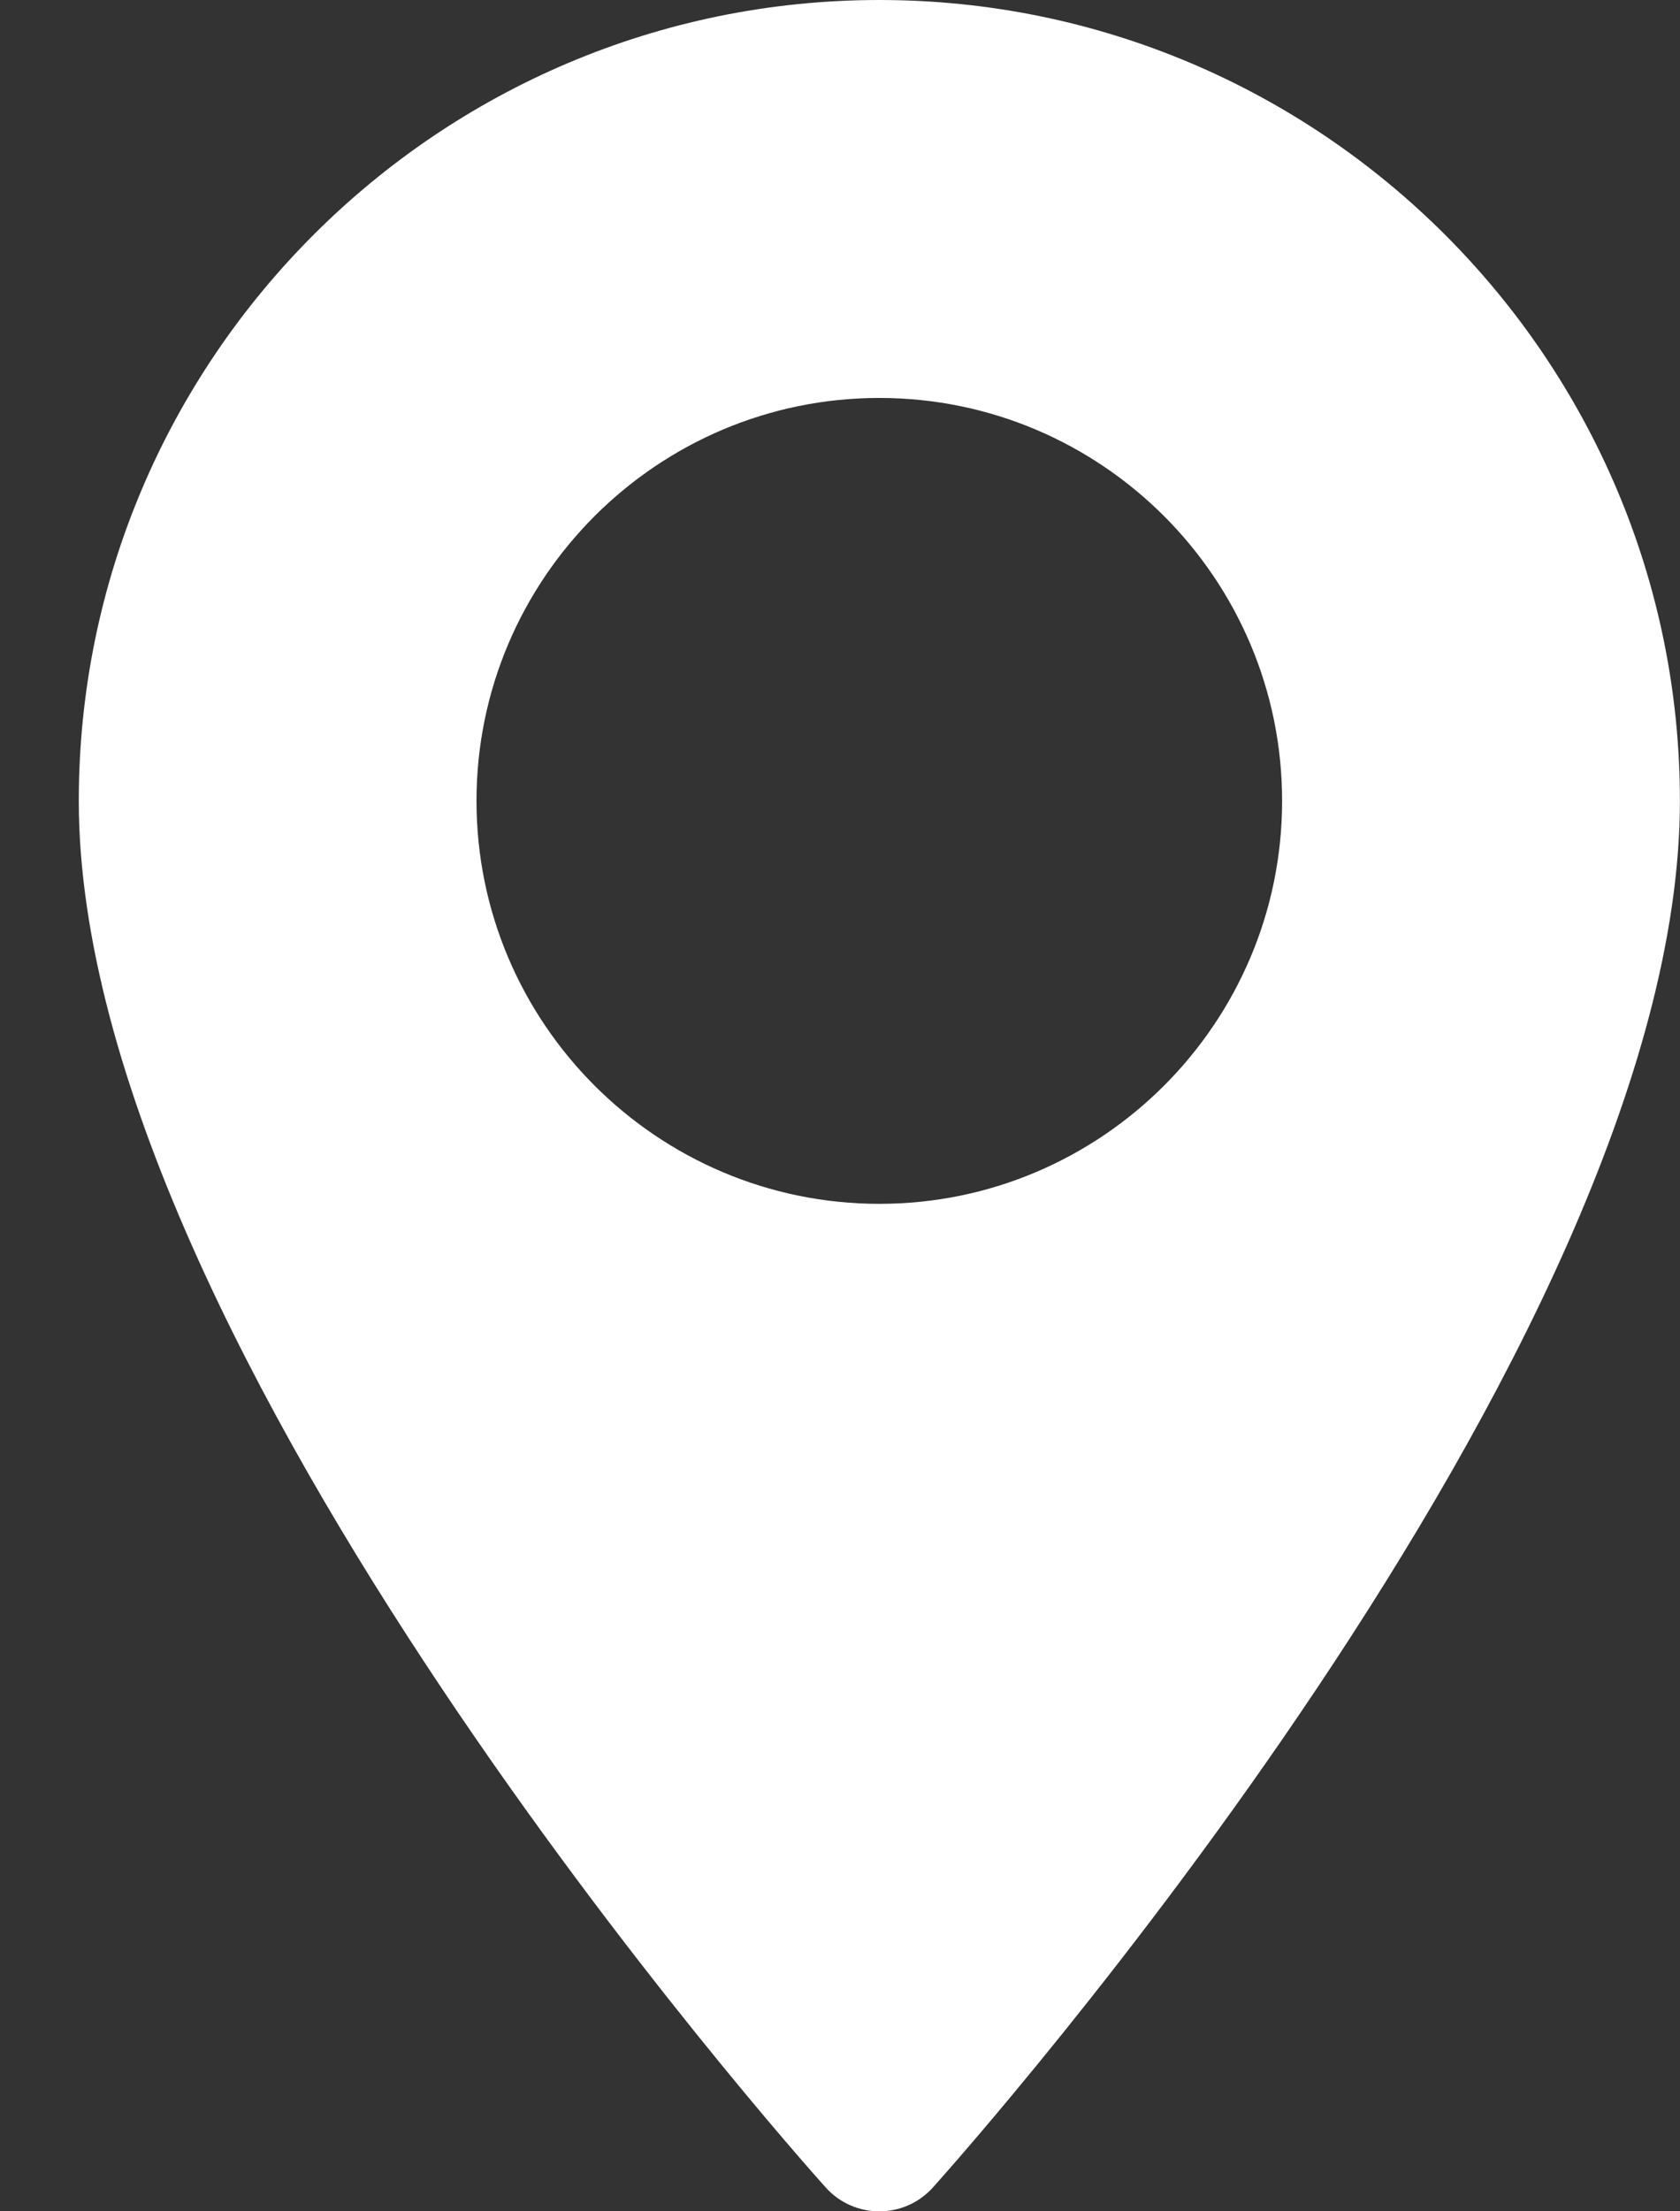 <svg width="19" height="25" viewBox="0 0 19 25" fill="none" xmlns="http://www.w3.org/2000/svg">
<rect x="0" y="0" width="19" height="25" fill="#333333" stroke="none"/>
<path d="M9.945 0C4.952 0 0.891 4.062 0.891 9.054C0.891 15.25 8.993 24.346 9.338 24.73C9.662 25.091 10.228 25.09 10.551 24.73C10.896 24.346 18.999 15.25 18.999 9.054C18.999 4.062 14.937 0 9.945 0ZM9.945 13.61C7.433 13.61 5.389 11.566 5.389 9.054C5.389 6.542 7.433 4.499 9.945 4.499C12.457 4.499 14.5 6.542 14.5 9.054C14.5 11.566 12.457 13.61 9.945 13.61Z" fill="white"/>
</svg>
